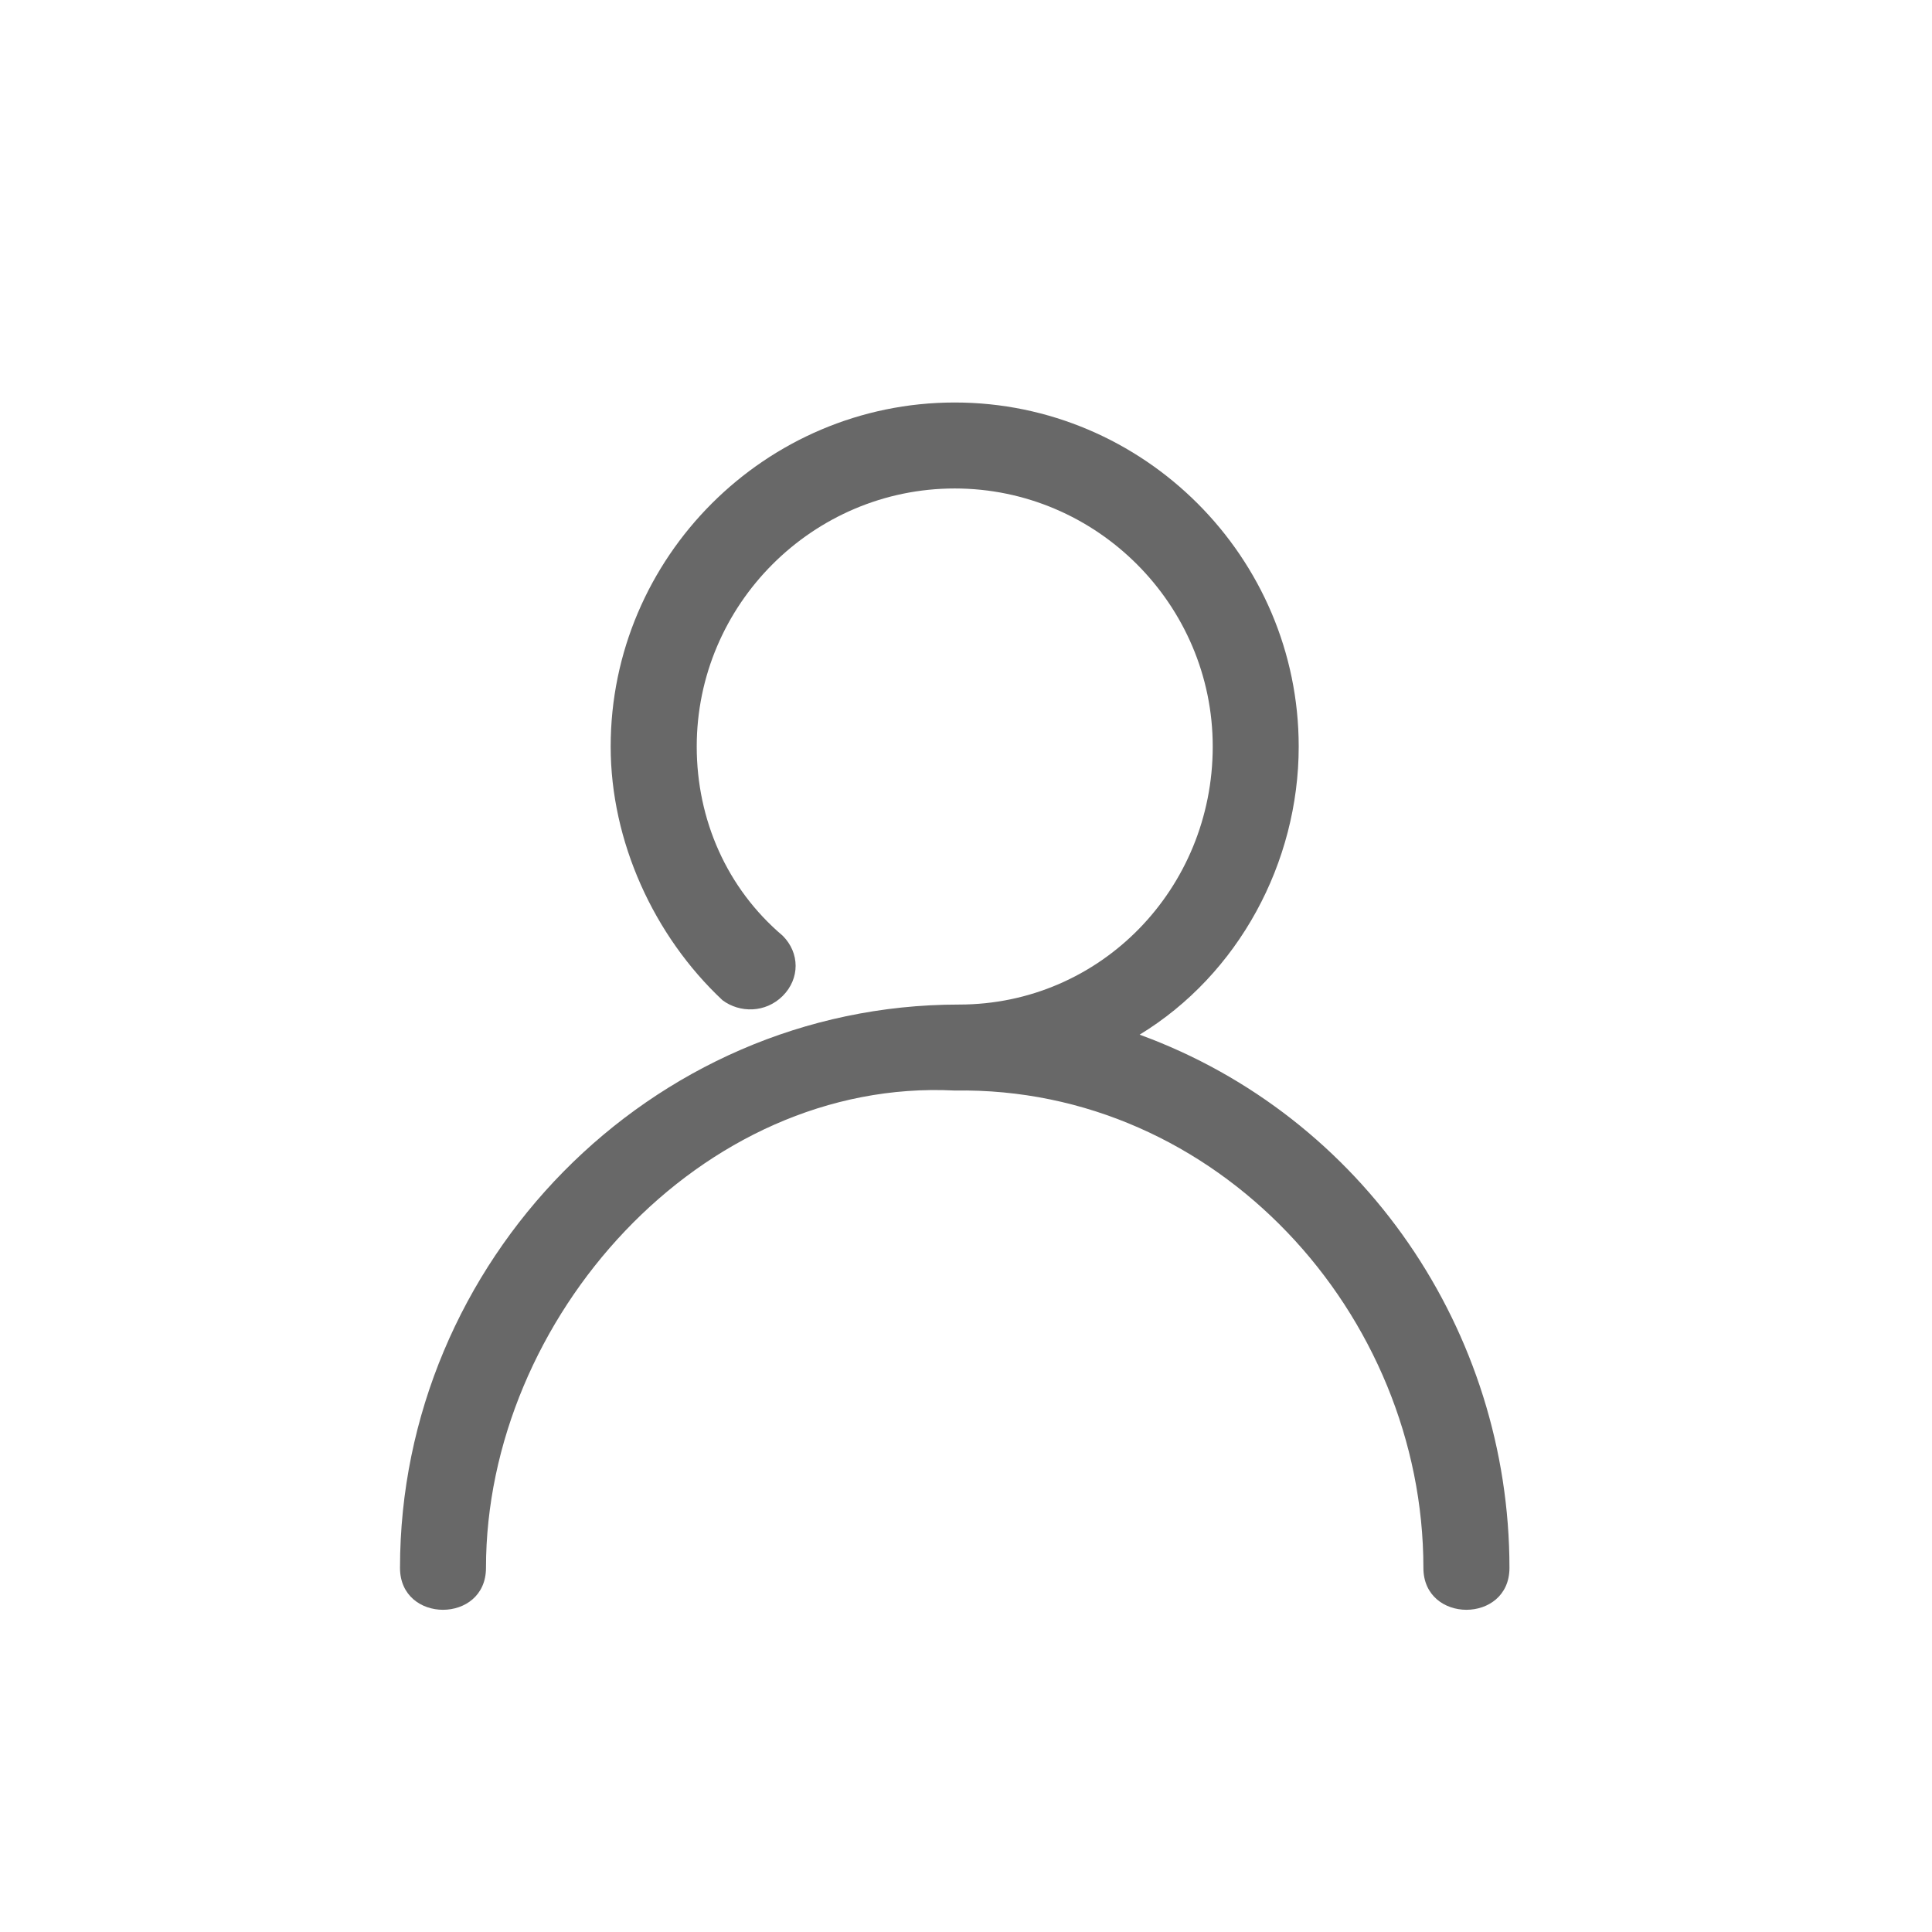 <svg width="24" height="24" viewBox="0 0 24 24" fill="none" xmlns="http://www.w3.org/2000/svg">
<g clip-path="url(#clip0)">
<path d="M9.723 11.624C9.937 11.838 9.937 12.158 9.723 12.372C9.509 12.585 9.189 12.585 8.975 12.425C8.12 11.624 7.586 10.449 7.586 9.274C7.586 6.923 9.509 5 11.86 5C14.21 5 16.133 6.923 16.133 9.274C16.133 10.716 15.385 12.105 14.157 12.853C16.935 13.867 18.751 16.538 18.751 19.477C18.751 20.171 17.682 20.171 17.682 19.477C17.682 16.325 15.118 13.494 11.86 13.547C8.708 13.387 6.037 16.378 6.037 19.477C6.037 20.171 4.969 20.171 4.969 19.477C4.969 15.684 8.067 12.479 11.913 12.479C13.676 12.479 15.065 11.036 15.065 9.274C15.065 7.511 13.623 6.068 11.86 6.068C10.097 6.068 8.655 7.511 8.655 9.274C8.655 10.182 9.029 11.036 9.723 11.624Z" fill="#686868"/>
</g>
<defs>
<clipPath id="clip0">
<rect width="13.782" height="15" fill="white" transform="translate(4.969 5)"/>
</clipPath>
</defs>
</svg>
